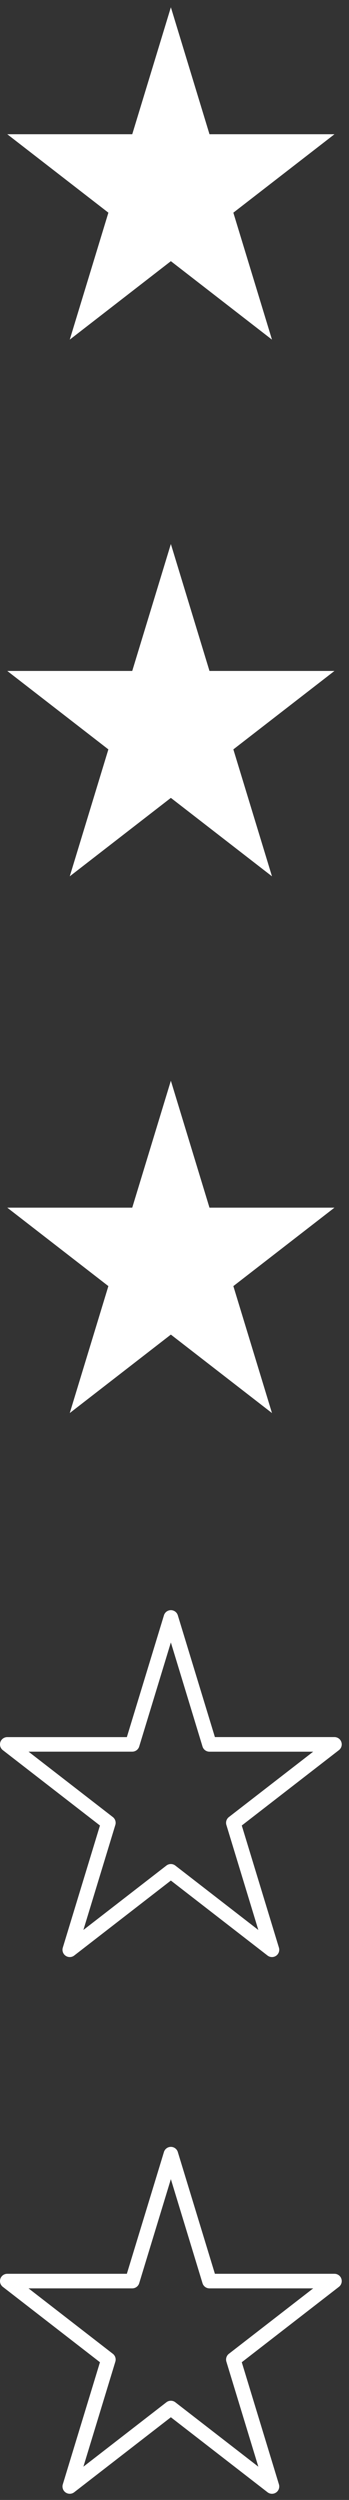 <svg xmlns="http://www.w3.org/2000/svg" xmlns:xlink="http://www.w3.org/1999/xlink" width="48" height="343" viewBox="0 0 48 343"><rect x="0" y="0" width="48" height="343" fill="#333333" stroke="none"/><defs><style>.a,.c{fill:#fff;}.a{stroke:#707070;}.b{clip-path:url(#a);}</style><clipPath id="a"><rect class="a" width="48" height="343" transform="translate(59 2791)"/></clipPath></defs><g class="b" transform="translate(-59 -2791)"><g transform="translate(60 2792)"><path class="c" d="M22.5,0,17.188,17.418H0L13.907,28.181,8.593,45.6,22.5,34.833,36.406,45.6,31.092,28.181,45,17.418H27.811Z" transform="translate(0.001)"/><path class="c" d="M17.188,45.576H0L13.906,56.339,8.595,73.754,22.5,62.991,36.406,73.754,31.094,56.339,45,45.576H27.81L22.5,28.161Z" transform="translate(0 45.48)"/><path class="c" d="M17.188,73.736H0L13.906,84.5,8.595,101.917,22.5,91.151l13.907,10.766L31.094,84.5,45,73.736H27.81L22.5,56.321Z" transform="translate(0 90.959)"/><path class="c" d="M22.5,83.481a1,1,0,0,1,.956.708l5.1,16.707H45a1,1,0,0,1,.612,1.791L32.252,113.028l5.11,16.758a1,1,0,0,1-1.569,1.082L22.5,120.579,9.207,130.868a1,1,0,0,1-1.569-1.082l5.11-16.758L-.612,102.687a1,1,0,0,1-.334-1.114A1,1,0,0,1,0,100.9H16.447l5.1-16.707A1,1,0,0,1,22.5,83.481ZM42.073,102.9H27.81a1,1,0,0,1-.957-.708L22.5,87.909l-4.355,14.279a1,1,0,0,1-.957.708H2.925l11.593,8.973a1,1,0,0,1,.344,1.082l-4.395,14.411,11.419-8.839a1,1,0,0,1,1.224,0l11.421,8.84-4.395-14.412a1,1,0,0,1,.344-1.082Z" transform="translate(0 136.438)"/><path class="c" d="M22.5,111.641a1,1,0,0,1,.956.708l5.1,16.707H45a1,1,0,0,1,.612,1.791L32.252,141.191l5.11,16.755a1,1,0,0,1-1.569,1.083L22.5,148.739,9.207,159.028a1,1,0,0,1-1.569-1.082l5.11-16.755L-.613,130.847a1,1,0,0,1-.334-1.114A1,1,0,0,1,0,129.056H16.447l5.1-16.707A1,1,0,0,1,22.5,111.641Zm19.575,19.415H27.81a1,1,0,0,1-.957-.708L22.5,116.069l-4.355,14.279a1,1,0,0,1-.957.708H2.925l11.594,8.976a1,1,0,0,1,.344,1.082l-4.394,14.408,11.418-8.839a1,1,0,0,1,1.224,0l11.421,8.84-4.395-14.409a1,1,0,0,1,.344-1.082Z" transform="translate(0 181.916)"/></g></g></svg>